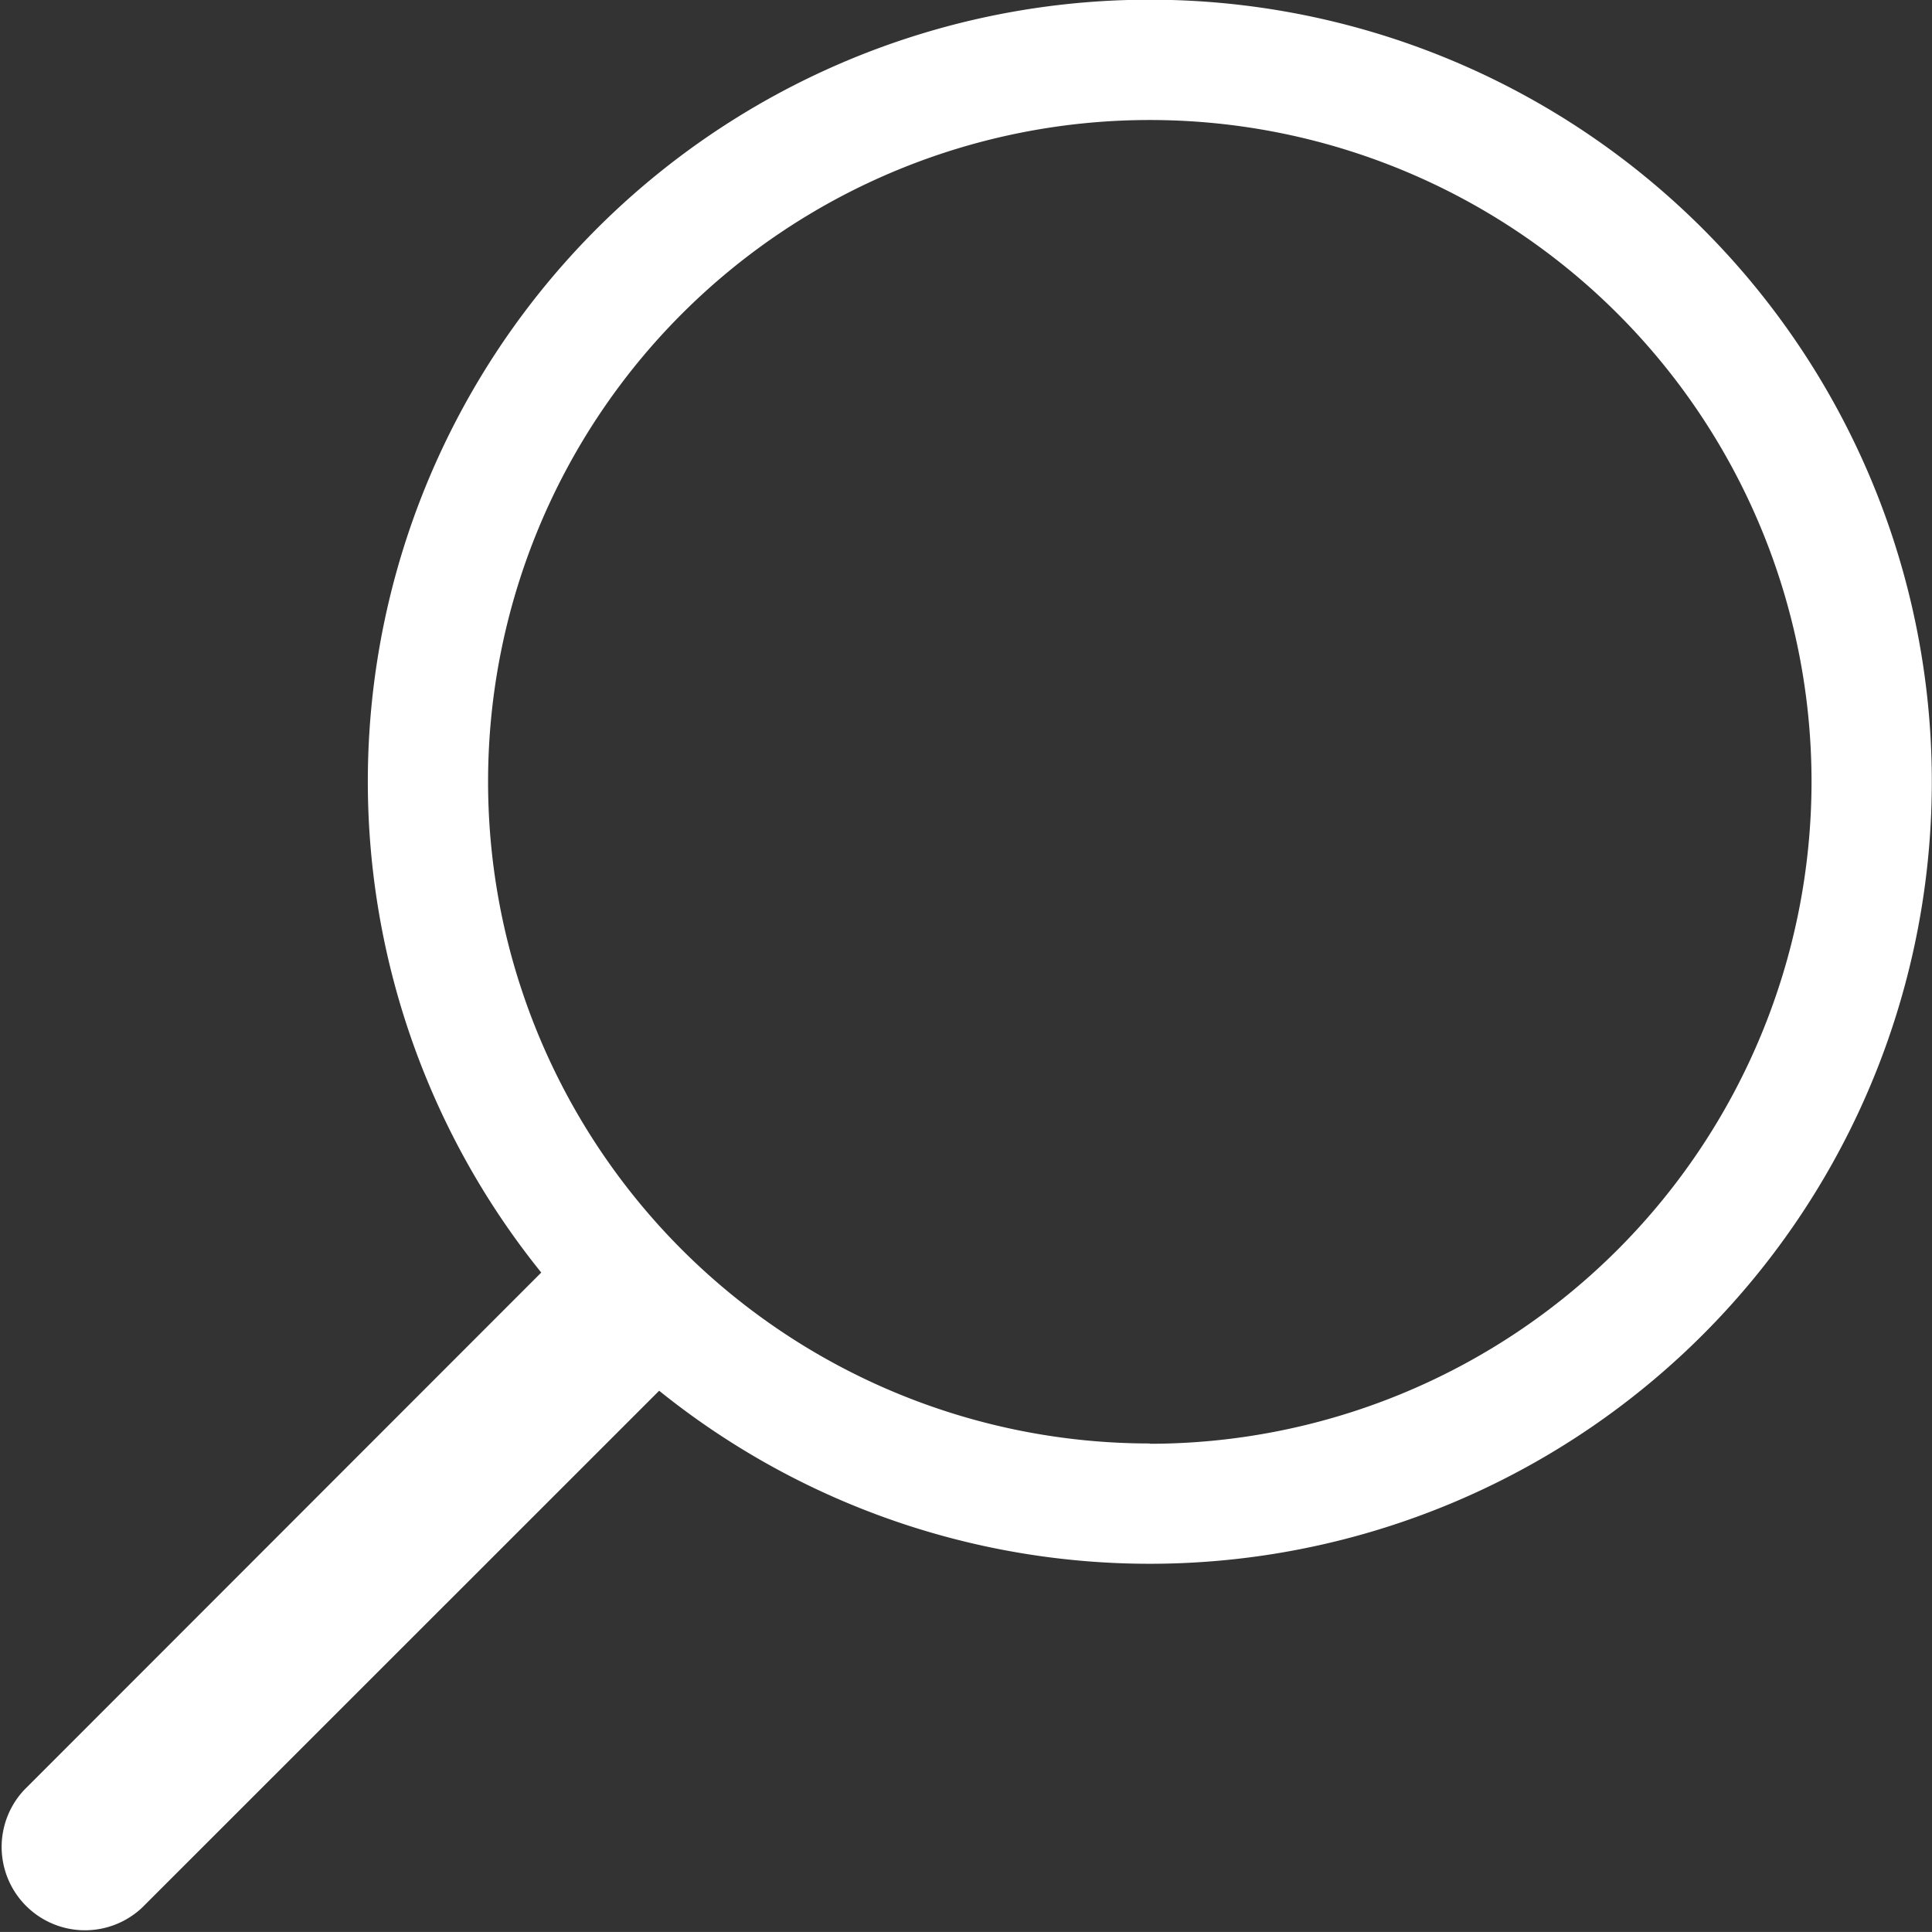 <svg id="magnifying-glass-searcher" xmlns="http://www.w3.org/2000/svg" width="25.5" height="25.499" viewBox="0 0 25.5 25.499">
  <rect x="0" y="0" width="25.5" height="25.499" fill="#333333" stroke="none"/>
  <g id="Group_411" data-name="Group 411" transform="translate(0 0)">
    <g id="Group_410" data-name="Group 410">
      <path id="Path_104" data-name="Path 104" d="M15.176,0a10.319,10.319,0,0,0-8.032,16.8L.322,23.626a1.1,1.1,0,0,0,1.555,1.555L8.7,18.36A10.322,10.322,0,1,0,15.176,0Zm0,19.056a8.734,8.734,0,1,1,8.734-8.734A8.742,8.742,0,0,1,15.176,19.06Z" transform="translate(0 -0.004)" fill="#fff"/>
    </g>
  </g>
</svg>
